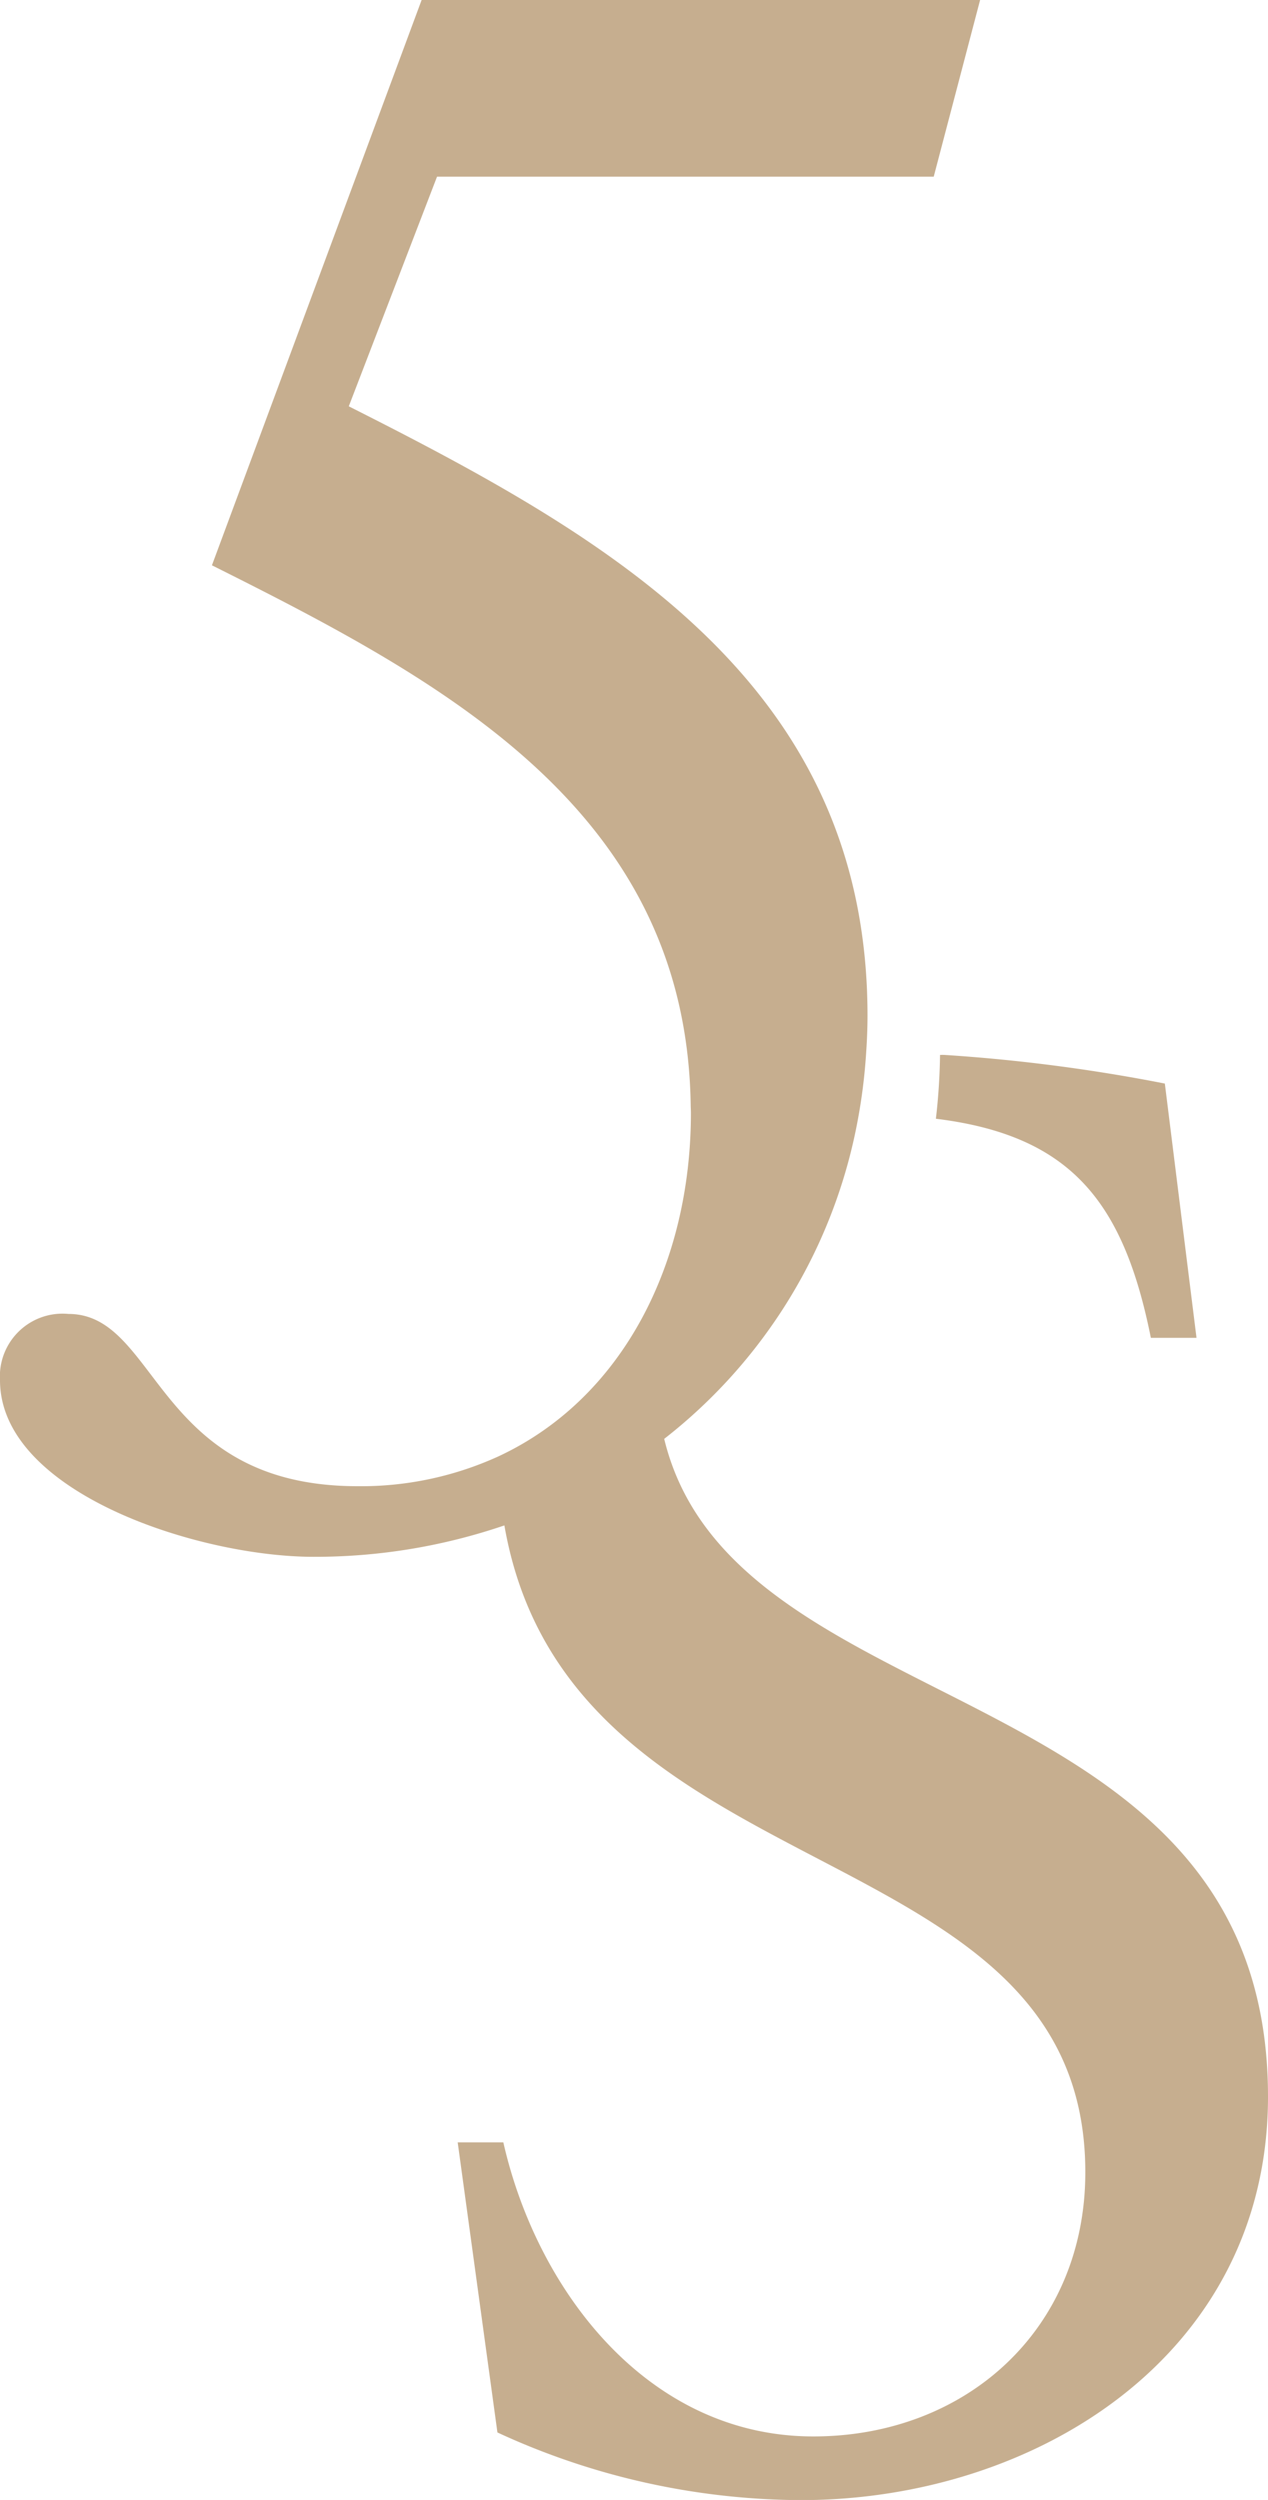 <svg id="sygnet_stopka" data-name="sygnet stopka" xmlns="http://www.w3.org/2000/svg" xmlns:xlink="http://www.w3.org/1999/xlink" width="45" height="88.685" viewBox="0 0 45 88.685">
  <defs>
    <clipPath id="clip-path">
      <rect id="Rectangle_471" data-name="Rectangle 471" width="45" height="88.685" fill="#c6ae8f"/>
    </clipPath>
  </defs>
  <g id="Group_8212" data-name="Group 8212" clip-path="url(#clip-path)">
    <path id="Path_101090" data-name="Path 101090" d="M76.722,86.28a22.048,22.048,0,0,1-.147,2.262c4.79.589,6.663,2.95,7.629,7.772h1.62L84.7,87.294A60.777,60.777,0,0,0,76.9,86.279a1.478,1.478,0,0,0-.181,0" transform="translate(-43.361 -48.855)" fill="#c6ae8f"/>
    <path id="Path_101091" data-name="Path 101091" d="M23.572,51.043a18.626,18.626,0,0,0,6.87-11.313,19.652,19.652,0,0,0,.288-2.255c.034-.475.057-.954.057-1.441,0-11.75-9.087-16.92-18.409-21.62L15.51,6.267H33.137L34.783,0H14.963L7.521,20.054c8.227,4.114,16.831,8.691,16.991,19.135,0,.1.008.193.008.293,0,5.361-2.437,10.144-6.844,12.188a11.745,11.745,0,0,1-4.986,1.052c-7.207,0-7.048-6.111-10.261-6.111A2.223,2.223,0,0,0,0,48.961c0,3.995,7.051,6.266,11.126,6.266A20.817,20.817,0,0,0,17.9,54.113C20.213,67.4,38.517,64.779,38.517,77.058c0,5.568-4.228,9.373-9.654,9.373-5.85,0-9.8-5.145-11-10.431h-1.62l1.41,10.29a25.885,25.885,0,0,0,10.782,2.4C36.755,88.685,45,83.541,45,74.38c0-15.138-18.926-13.007-21.428-23.336" fill="#c6ae8f"/>
  </g>
</svg>
